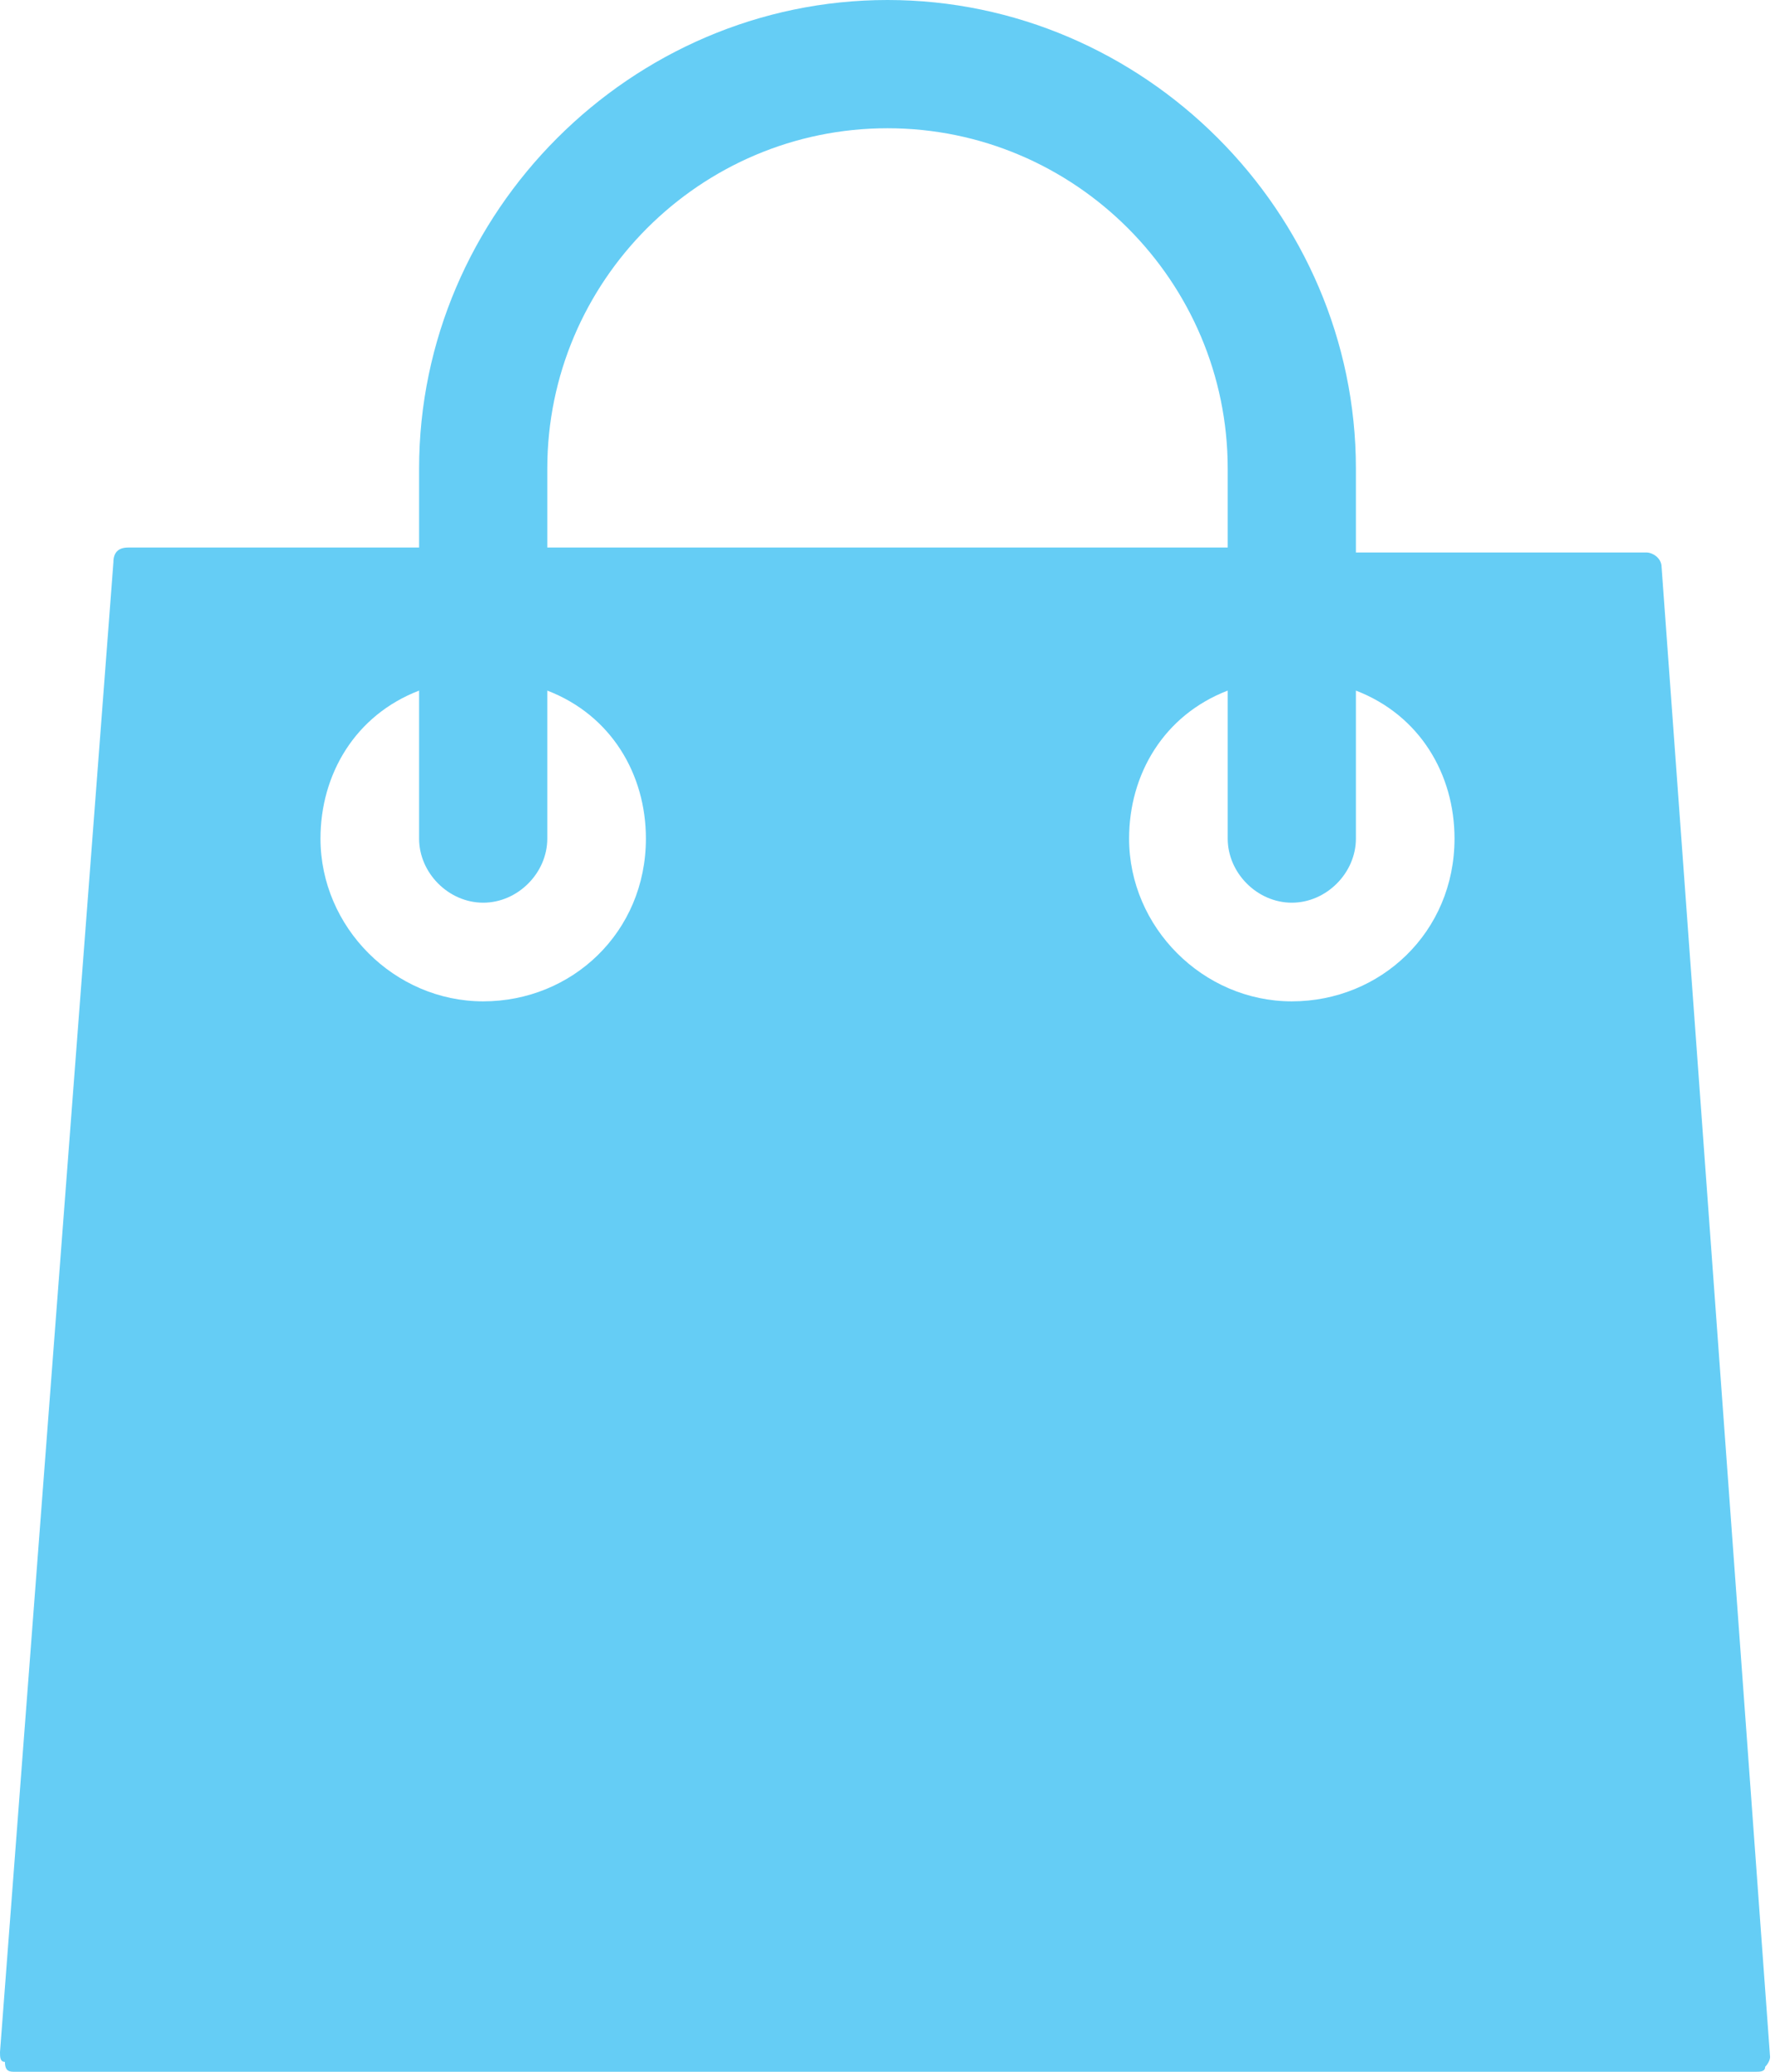 <?xml version="1.0" encoding="utf-8"?>
<!-- Generator: Adobe Illustrator 21.1.0, SVG Export Plug-In . SVG Version: 6.00 Build 0)  -->
<svg version="1.1" id="Layer_1" xmlns="http://www.w3.org/2000/svg" xmlns:xlink="http://www.w3.org/1999/xlink" x="0px" y="0px"
	 width="36px" height="42px" viewBox="0 0 36 42" style="enable-background:new 0 0 36 42;" xml:space="preserve">
<style type="text/css">
	.st0{fill:#65CDF5;}
</style>
<path class="st0" d="M33.7,11.5c0-0.2-0.2-0.3-0.3-0.3h-5.9V9.5C27.5,4.3,23.2,0,18,0S8.5,4.3,8.5,9.5v1.6H2.6
	c-0.2,0-0.3,0.1-0.3,0.3L0,41.6c0,0.1,0,0.2,0.1,0.2C0.1,42,0.2,42,0.3,42h35.3c0.1,0,0.2,0,0.2-0.1c0.1-0.1,0.1-0.2,0.1-0.2
	L33.7,11.5z M18,2.6c3.8,0,6.9,3.1,6.9,6.9v1.6H11.1V9.5C11.1,5.7,14.2,2.6,18,2.6z M9.8,20.3c-1.8,0-3.3-1.5-3.3-3.3
	c0-1.3,0.7-2.5,2-3v3c0,0.7,0.6,1.3,1.3,1.3c0.7,0,1.3-0.6,1.3-1.3v-3c1.3,0.5,2,1.7,2,3C13.1,18.9,11.6,20.3,9.8,20.3z M26.2,20.3
	c-1.8,0-3.3-1.5-3.3-3.3c0-1.3,0.7-2.5,2-3v3c0,0.7,0.6,1.3,1.3,1.3c0.7,0,1.3-0.6,1.3-1.3v-3c1.3,0.5,2,1.7,2,3
	C29.5,18.9,28,20.3,26.2,20.3z"/>
</svg>
